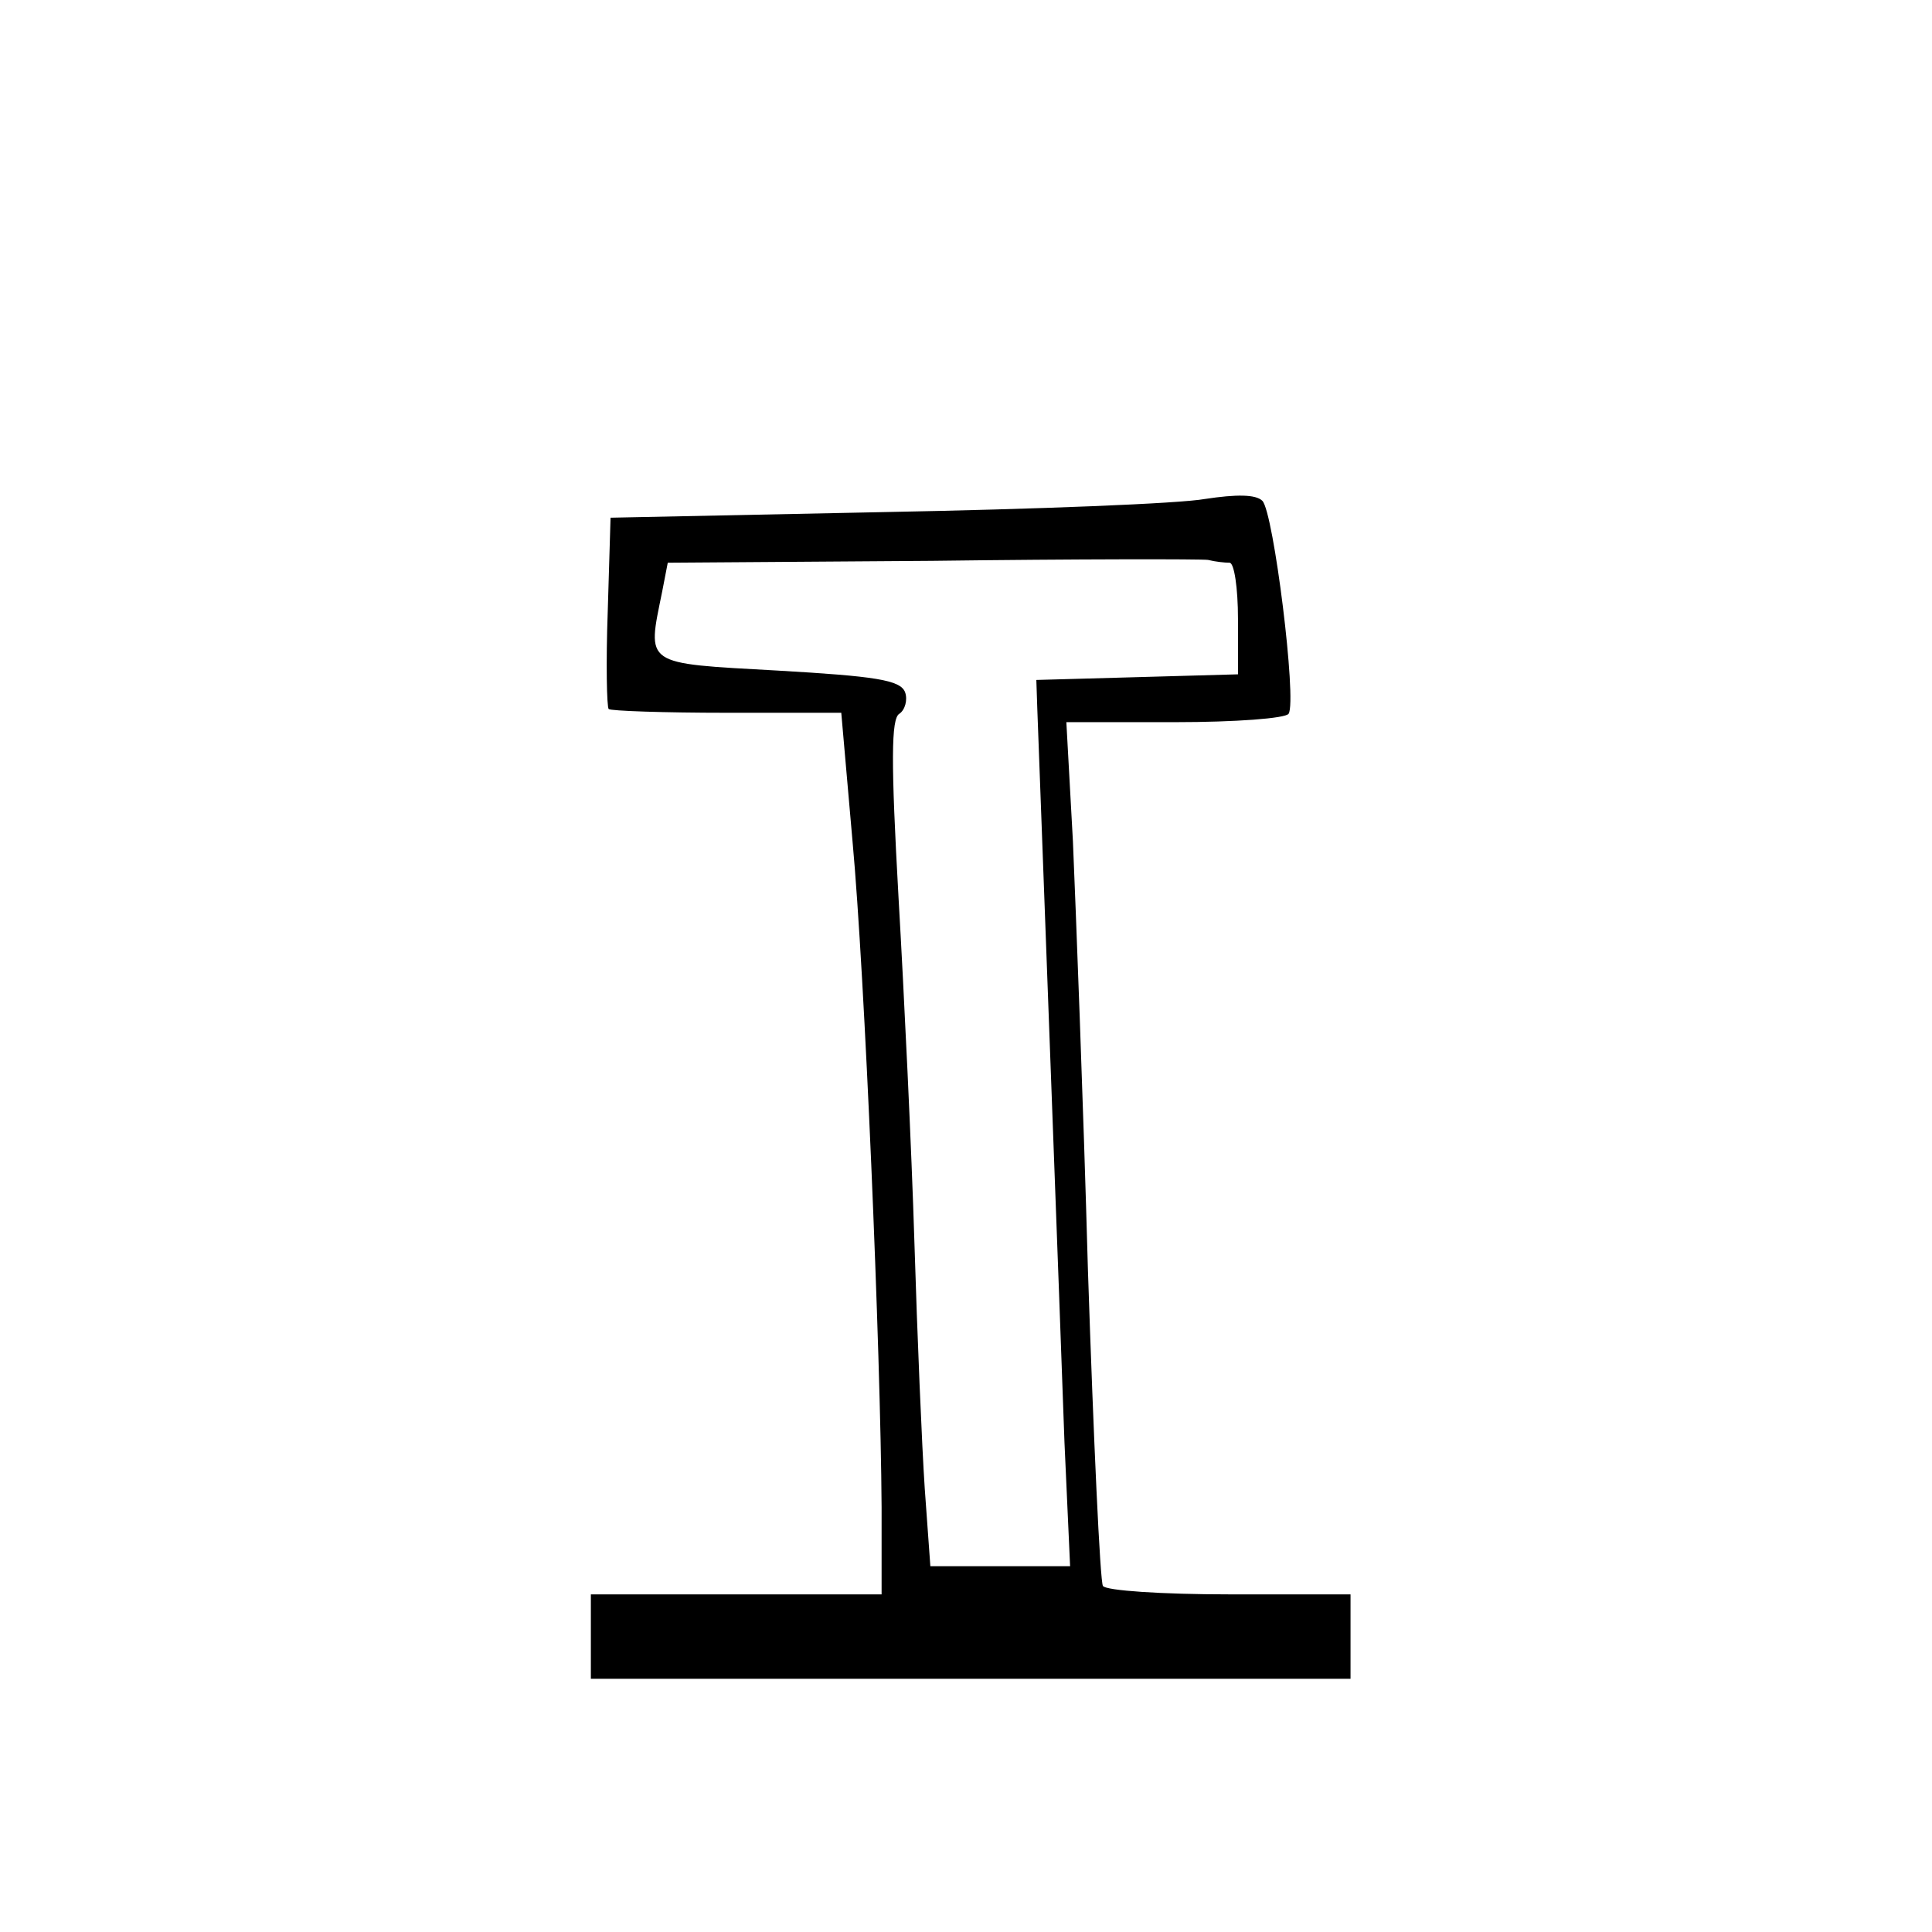 <?xml version="1.0" encoding="UTF-8" standalone="yes"?>
<svg version="1.0" xmlns="http://www.w3.org/2000/svg" width="100mm" height="100mm" viewBox="0 0 170 206" preserveAspectRatio="xMidYMid meet">
  <g transform="translate(0,206) scale(0.1,-0.1)" fill="#000000" stroke="none">
    <path d="M1105 1528 c-27 -5 -181 -11 -342 -14 l-292 -6 -3 -100 c-2 -55 -1
-102 1 -104 2 -2 59 -4 126 -4 l122 0 12 -137 c13 -141 30 -543 31 -710 l0
-93 -155 0 -155 0 0 -45 0 -45 405 0 405 0 0 45 0 45 -129 0 c-72 0 -132 4
-135 9 -3 4 -10 156 -16 337 -5 181 -13 386 -16 457 l-7 127 116 0 c64 0 118
4 121 9 9 14 -16 215 -28 227 -7 7 -28 7 -61 2z m26 -68 c5 0 9 -27 9 -60 l0
-59 -107 -3 -108 -3 1 -30 c3 -84 25 -667 29 -783 l6 -132 -75 0 -74 0 -6 83
c-3 45 -8 163 -11 262 -3 99 -11 265 -17 369 -8 143 -8 190 1 195 6 4 9 15 6
23 -5 13 -32 17 -136 23 -144 8 -139 5 -123 84 l6 31 282 2 c154 2 287 2 294
1 8 -2 18 -3 23 -3z"/>
  </g>
</svg>